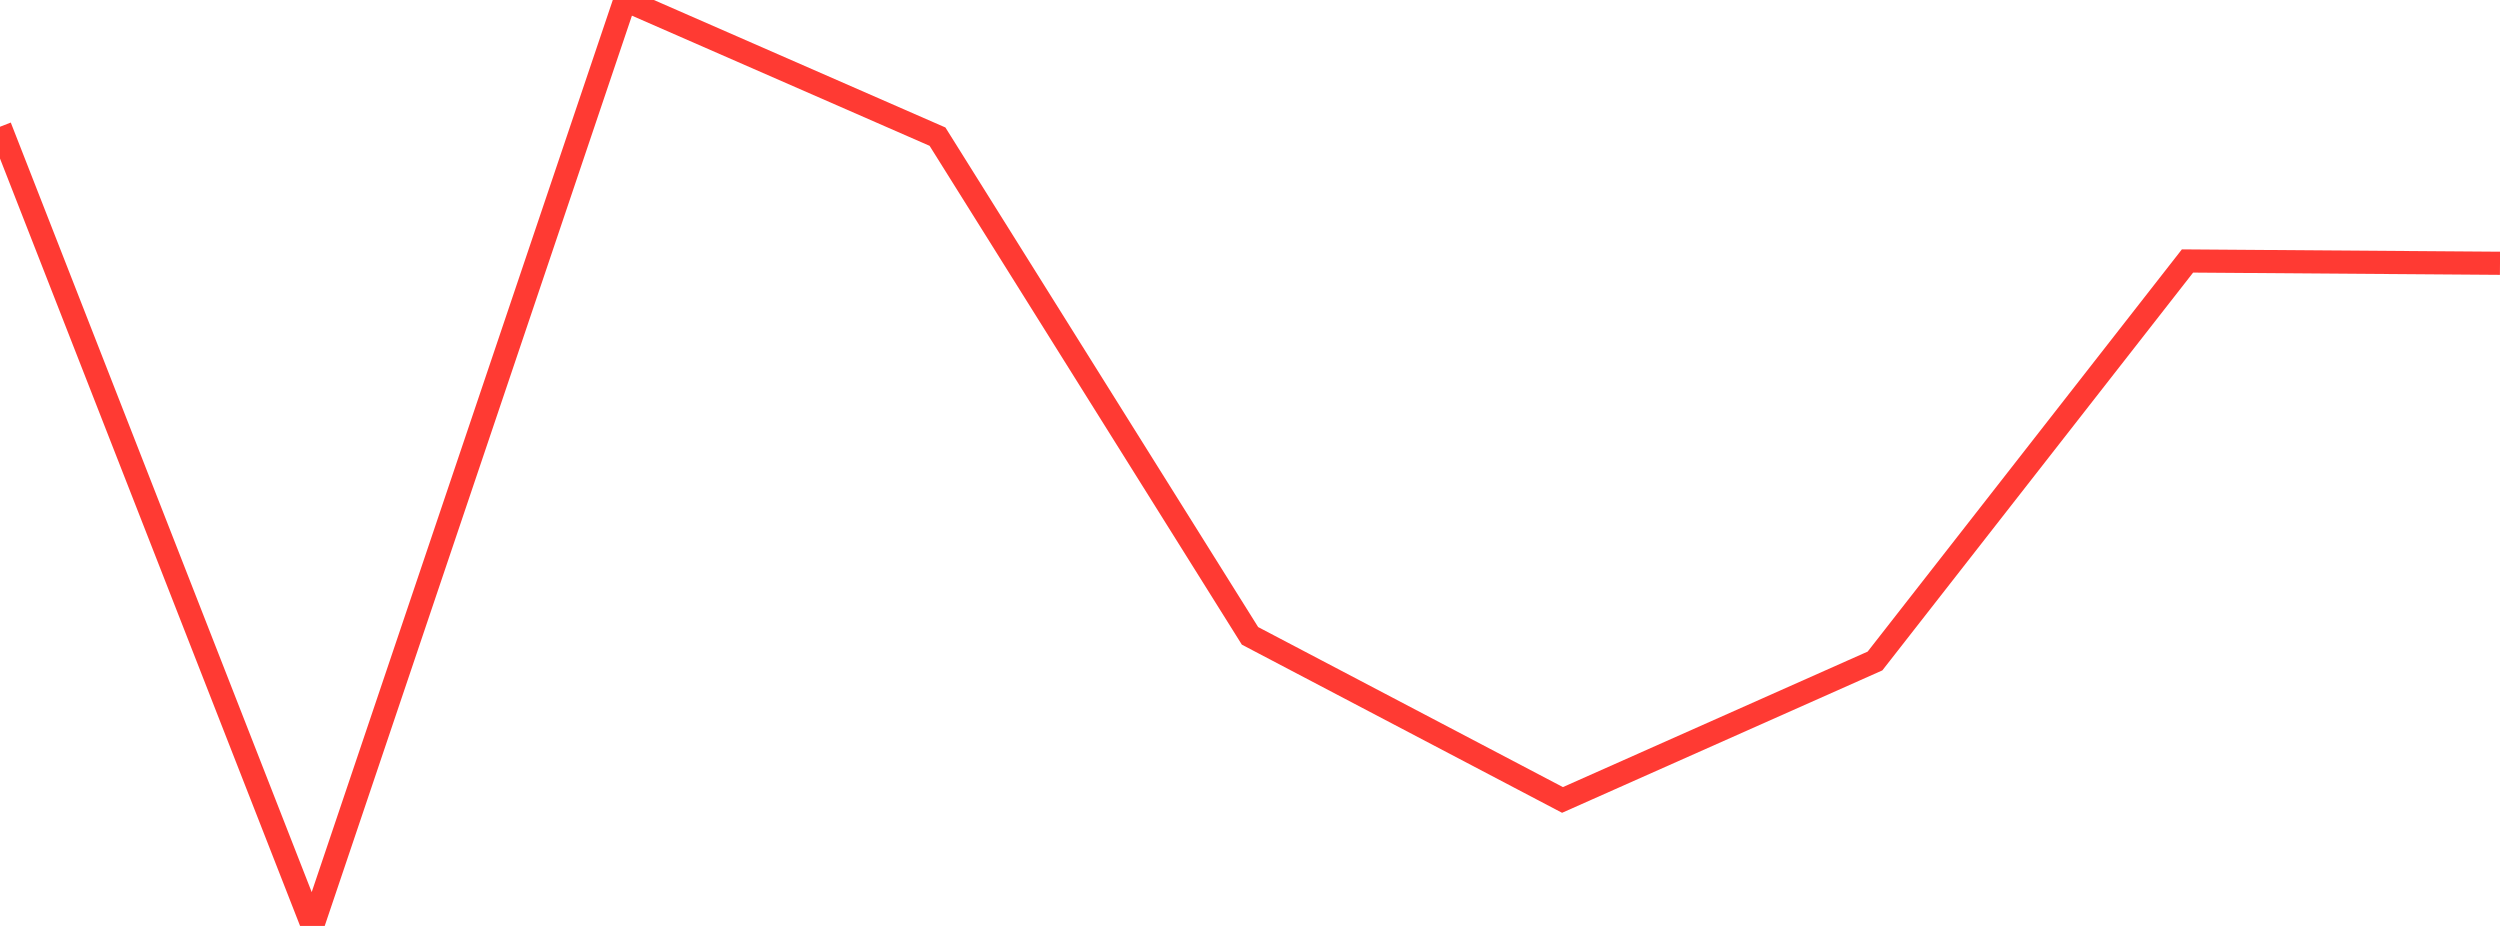 <?xml version="1.0" standalone="no"?>
<!DOCTYPE svg PUBLIC "-//W3C//DTD SVG 1.1//EN" "http://www.w3.org/Graphics/SVG/1.1/DTD/svg11.dtd">

<svg width="135" height="50" viewBox="0 0 135 50" preserveAspectRatio="none" 
  xmlns="http://www.w3.org/2000/svg"
  xmlns:xlink="http://www.w3.org/1999/xlink">


<polyline points="0.0, 6.845 16.875, 50.0 33.75, 0.0 50.625, 7.379 67.5, 34.336 84.375, 43.197 101.25, 35.694 118.125, 14.093 135.0, 14.217" fill="none" stroke="#ff3a33" stroke-width="1.25"/>

</svg>